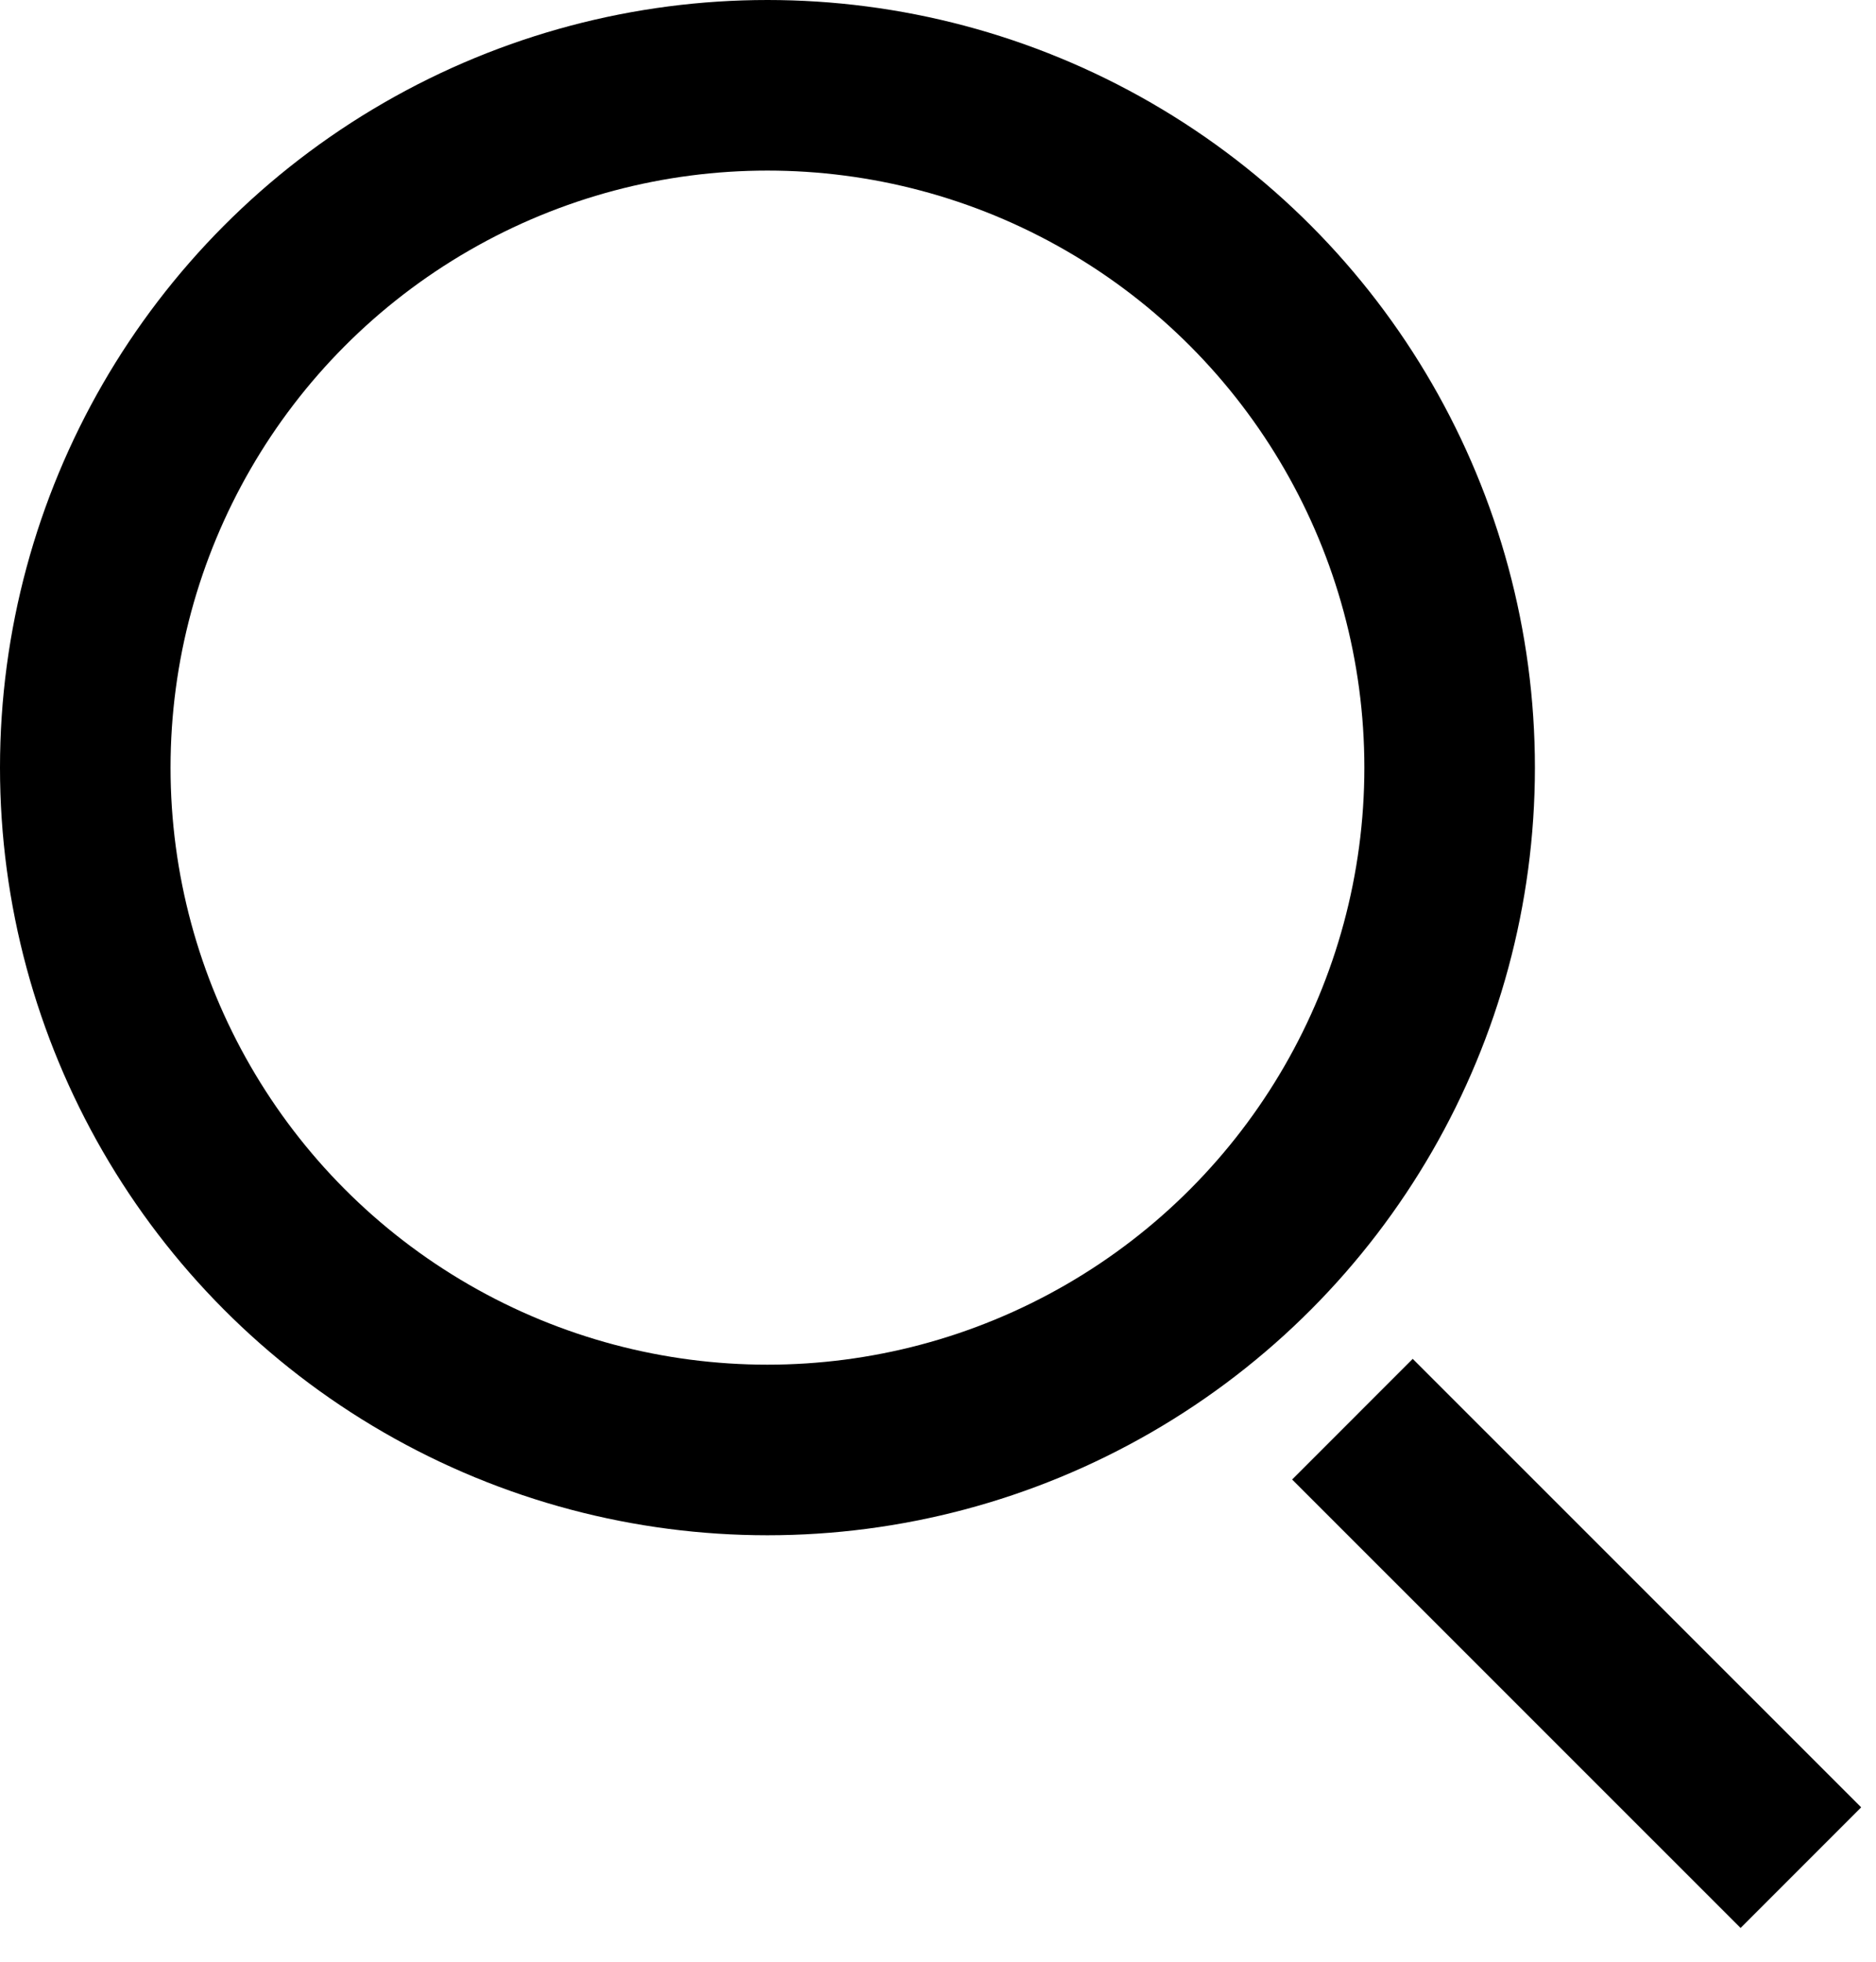 <?xml version="1.0" encoding="UTF-8"?>
<svg width="22px" height="23px" viewBox="0 0 22 23" version="1.1" xmlns="http://www.w3.org/2000/svg" xmlns:xlink="http://www.w3.org/1999/xlink">
    <!-- Generator: sketchtool 52.6 (67491) - http://www.bohemiancoding.com/sketch -->
    <title>A0C65CB0-6CAC-4D01-8D65-9E5113AF24F5</title>
    <desc>Created with sketchtool.</desc>
    <g id="Page-1" stroke="none" stroke-width="1" fill="none" fill-rule="evenodd">
        <g id="Homepage-Equites-11-FINAL" transform="translate(-1415, -62)" stroke="#000000" stroke-width="2">
            <g id="Header-nav" transform="translate(0, 29)">
                <g id="icon-search" transform="translate(1416, 34)">
                    <circle id="Oval" cx="8" cy="8" r="8"></circle>
                    <path d="M14.86,15.639 L20.119,20.897" id="Line-2"></path>
                </g>
            </g>
        </g>
    </g>
</svg>